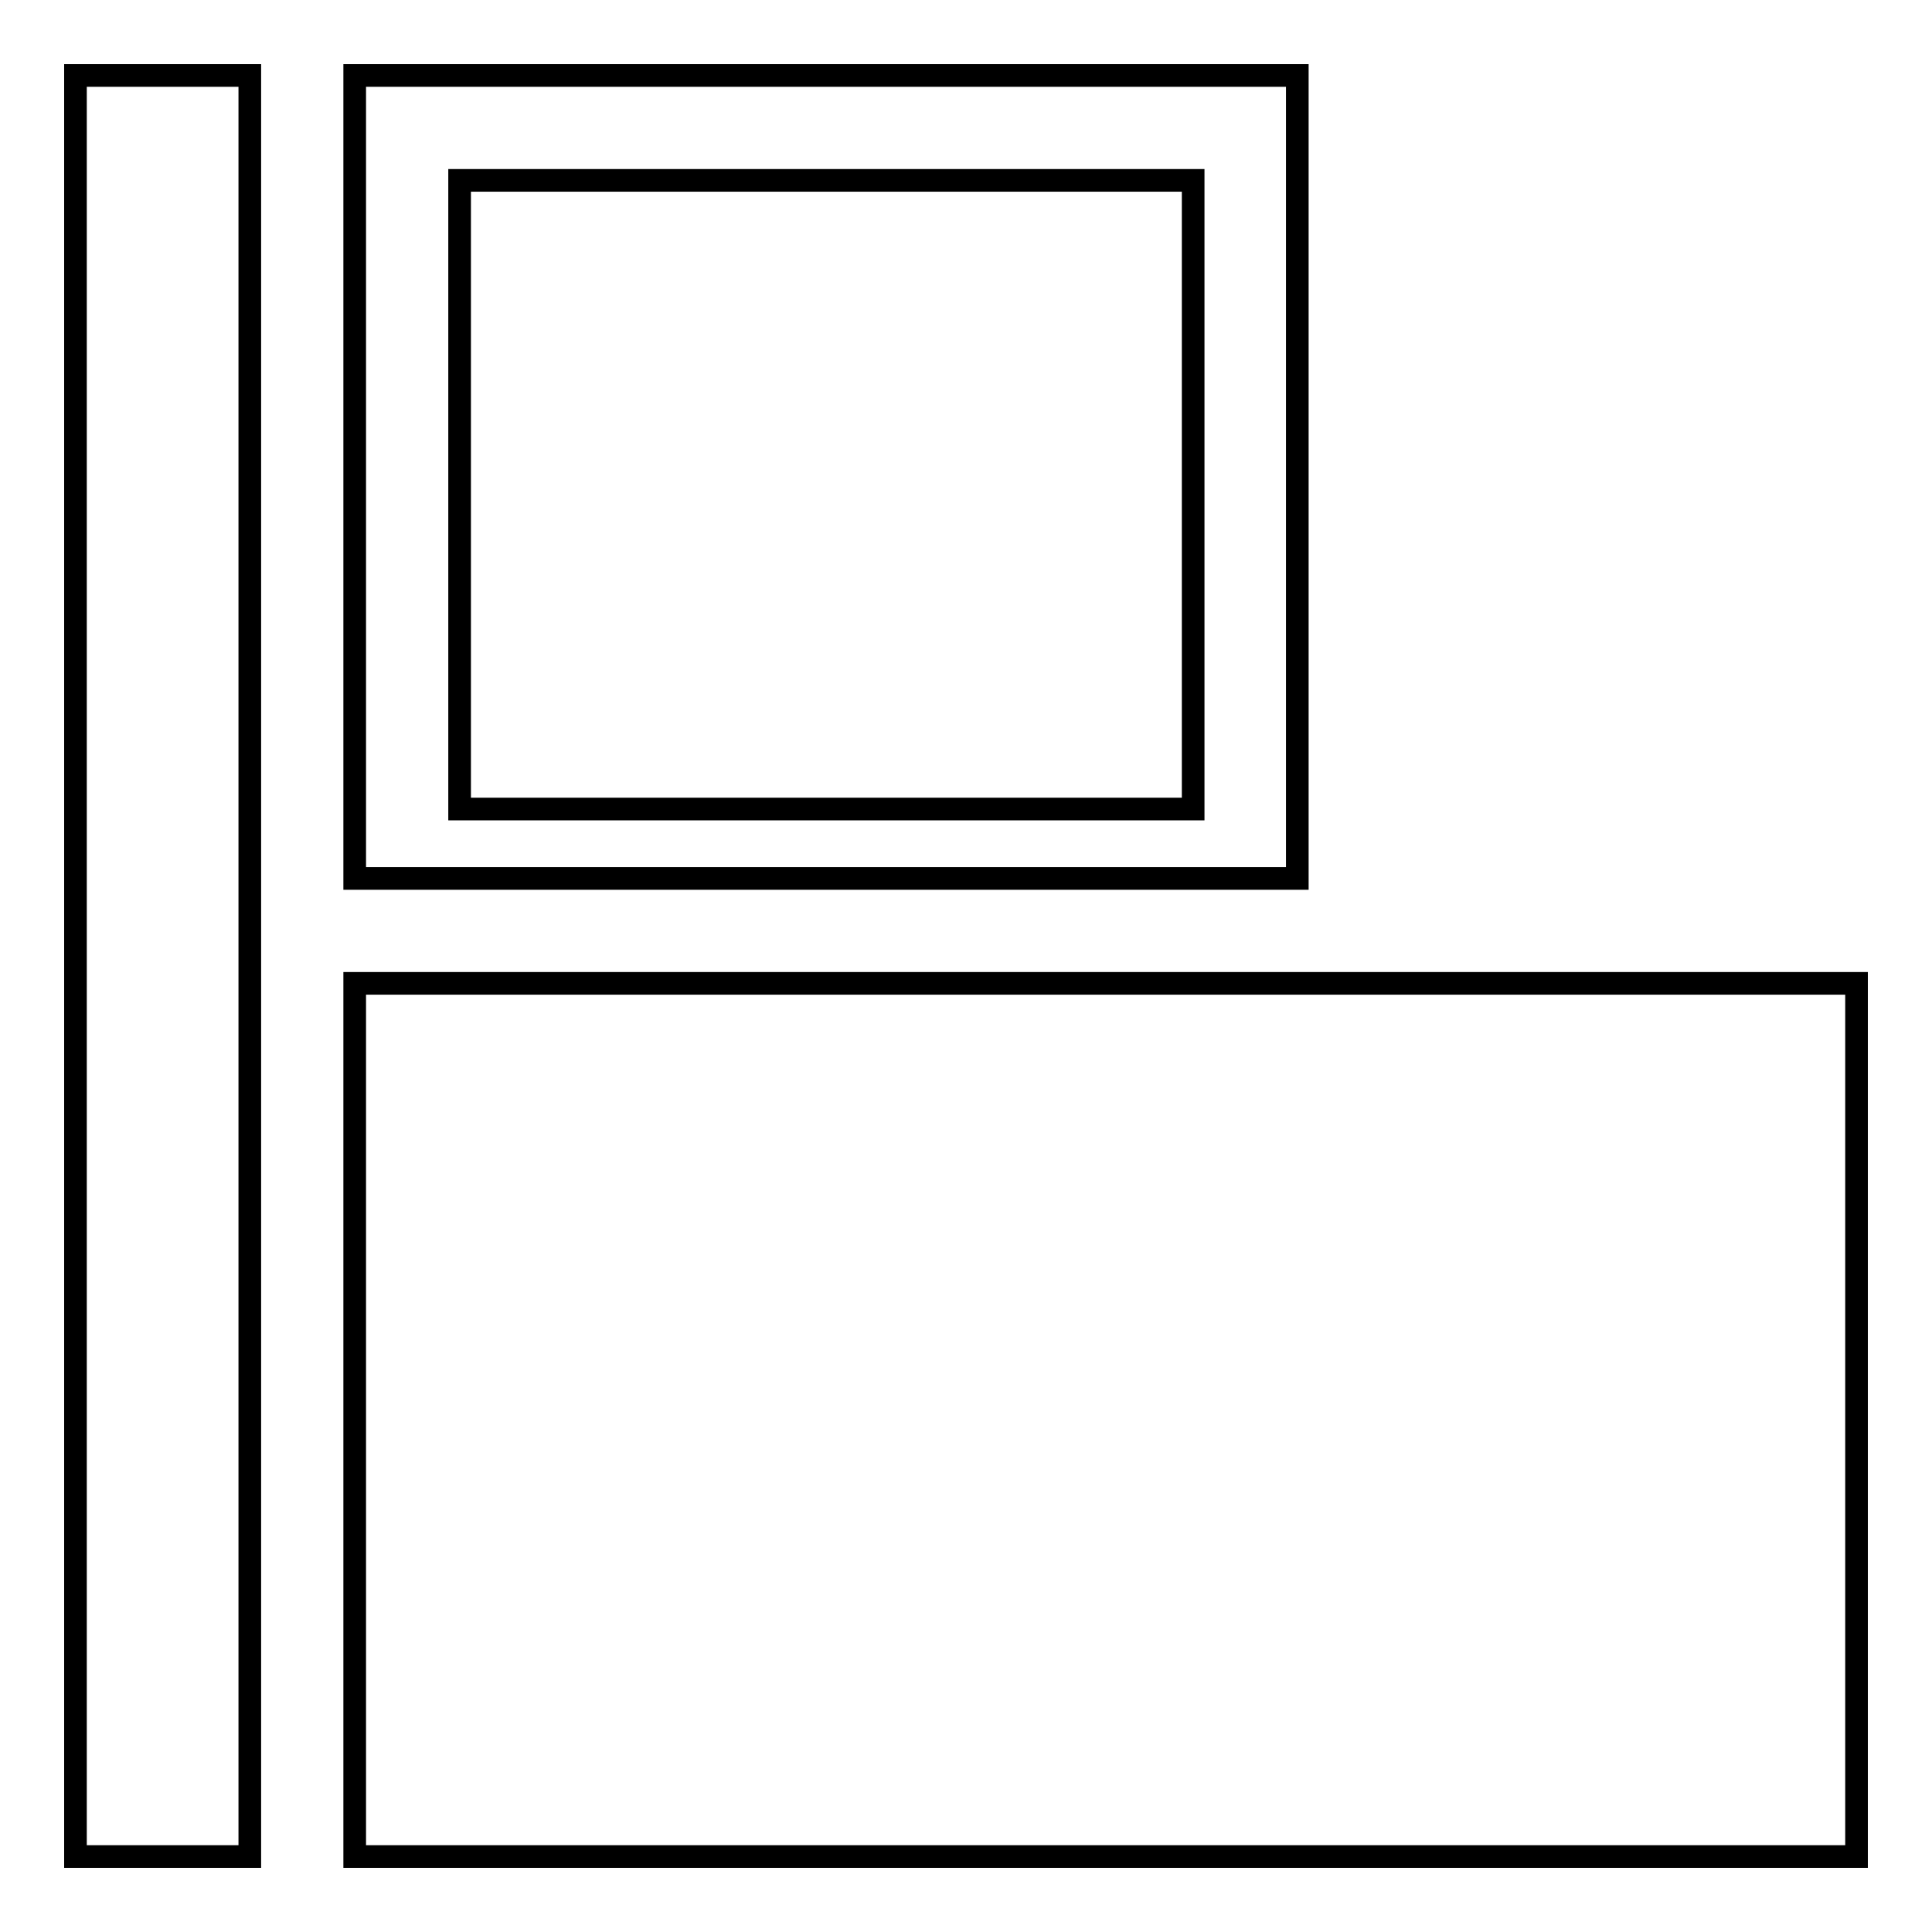 <?xml version="1.0" encoding="utf-8"?>
<!-- Svg Vector Icons : http://www.onlinewebfonts.com/icon -->
<!DOCTYPE svg PUBLIC "-//W3C//DTD SVG 1.1//EN" "http://www.w3.org/Graphics/SVG/1.1/DTD/svg11.dtd">
<svg version="1.1" xmlns="http://www.w3.org/2000/svg" xmlns:xlink="http://www.w3.org/1999/xlink" x="0px" y="0px" viewBox="0 0 256 256" enable-background="new 0 0 256 256" xml:space="preserve">
<g><g><path stroke-width="3" fill-opacity="0" stroke="#000000"  d="M171.9,10H47v106.4h124.9V10z M158.1,107.2H60.9V23.9h97.2L158.1,107.2L158.1,107.2z M47,130.3V246h199V130.3H47z M10,246h23.1V10H10V246z"/></g></g>
</svg>